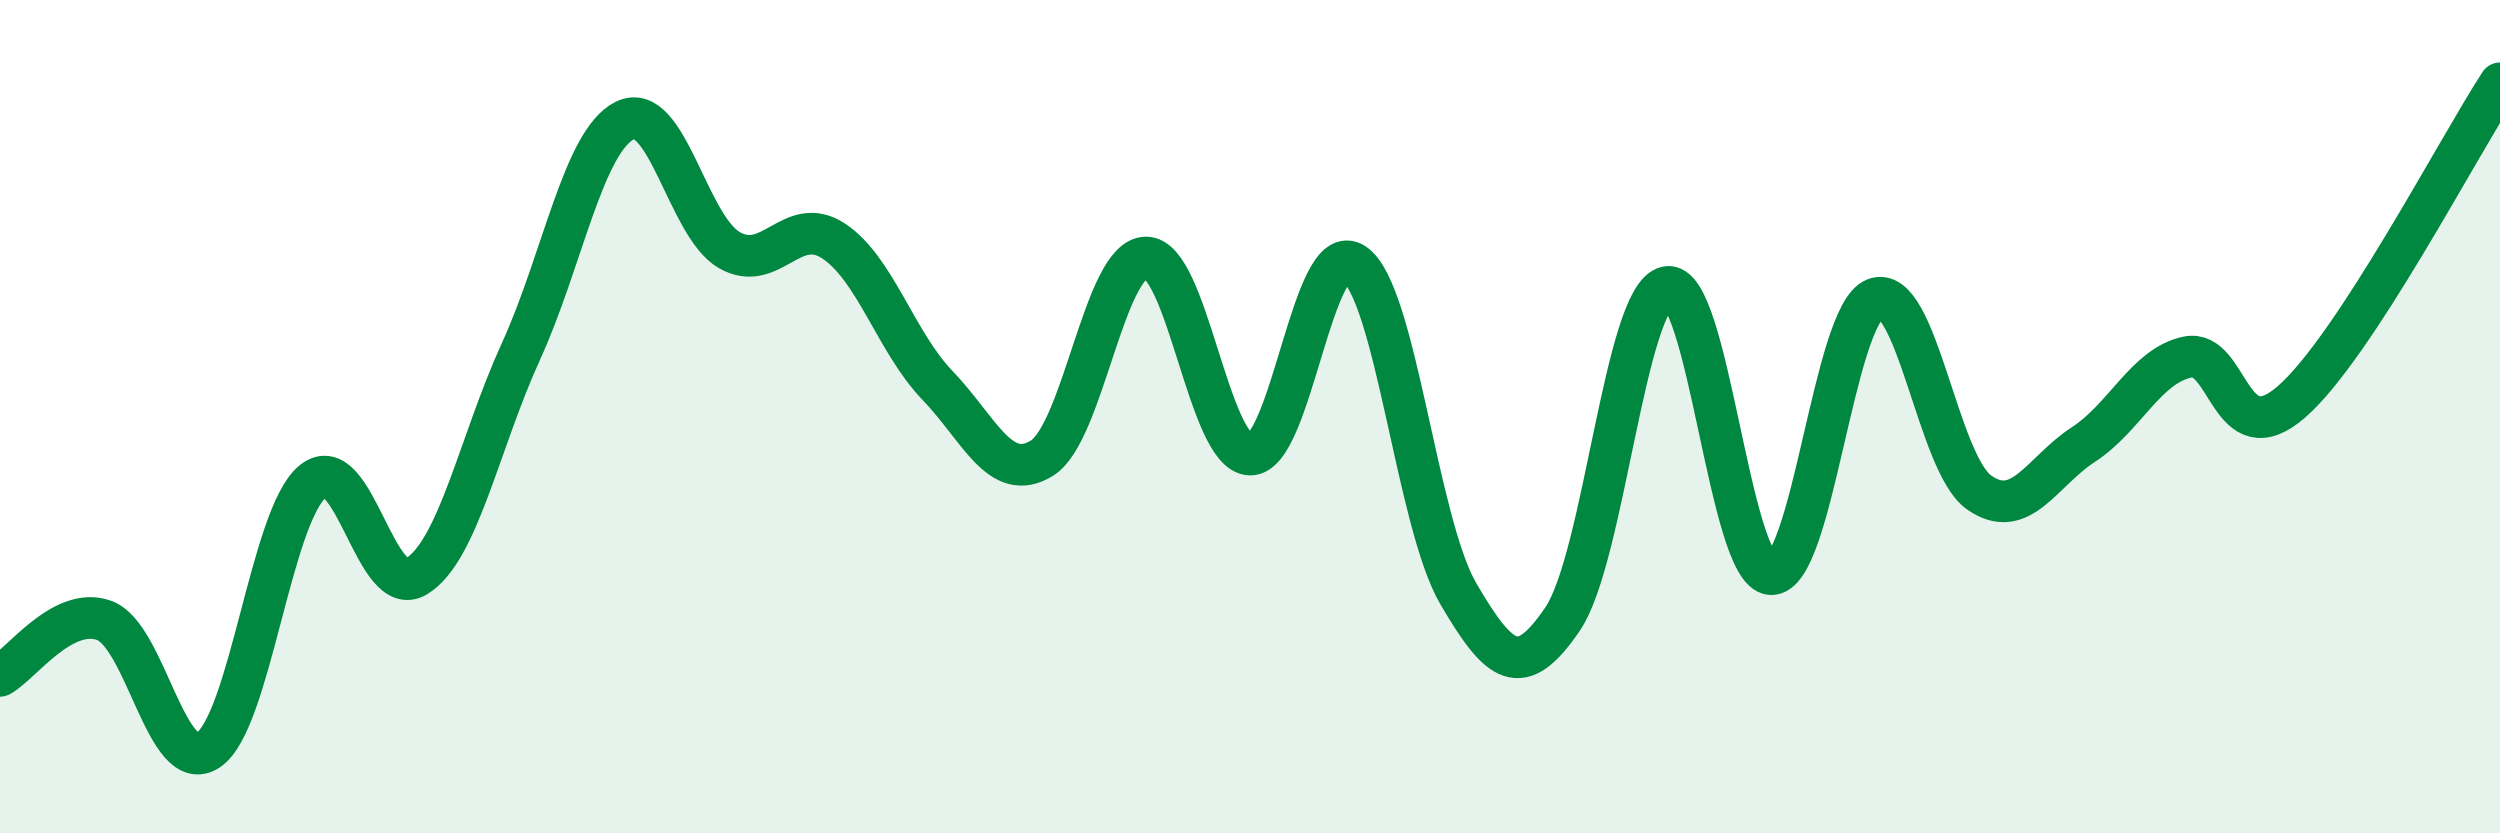 
    <svg width="60" height="20" viewBox="0 0 60 20" xmlns="http://www.w3.org/2000/svg">
      <path
        d="M 0,16.22 C 0.5,15.95 1.5,14.53 2.5,14.89 C 3.5,15.25 4,18.67 5,18 C 6,17.33 6.5,12.39 7.5,11.56 C 8.5,10.73 9,14.45 10,13.83 C 11,13.21 11.5,10.63 12.5,8.44 C 13.5,6.25 14,3.38 15,2.89 C 16,2.4 16.5,5.42 17.5,6 C 18.5,6.58 19,5.13 20,5.78 C 21,6.43 21.5,8.21 22.5,9.25 C 23.5,10.29 24,11.61 25,11 C 26,10.39 26.5,6.2 27.5,6.18 C 28.5,6.16 29,10.88 30,10.91 C 31,10.94 31.5,5.66 32.5,6.33 C 33.5,7 34,12.54 35,14.25 C 36,15.96 36.5,16.33 37.5,14.86 C 38.5,13.39 39,7.11 40,6.89 C 41,6.67 41.5,13.72 42.5,13.78 C 43.5,13.84 44,7.56 45,7.17 C 46,6.78 46.5,11.12 47.5,11.82 C 48.5,12.52 49,11.32 50,10.67 C 51,10.02 51.5,8.78 52.5,8.57 C 53.5,8.36 53.5,10.95 55,9.64 C 56.5,8.33 59,3.53 60,2L60 20L0 20Z"
        fill="#008740"
        opacity="0.1"
        stroke-linecap="round"
        stroke-linejoin="round"
      />
      <path
        d="M 0,16.22 C 0.5,15.95 1.5,14.53 2.5,14.89 C 3.5,15.25 4,18.67 5,18 C 6,17.33 6.5,12.39 7.5,11.56 C 8.5,10.73 9,14.45 10,13.83 C 11,13.21 11.5,10.63 12.5,8.44 C 13.5,6.25 14,3.38 15,2.89 C 16,2.4 16.5,5.42 17.5,6 C 18.5,6.58 19,5.13 20,5.78 C 21,6.43 21.5,8.21 22.5,9.25 C 23.5,10.29 24,11.61 25,11 C 26,10.39 26.5,6.2 27.5,6.18 C 28.5,6.16 29,10.88 30,10.91 C 31,10.94 31.5,5.66 32.5,6.33 C 33.5,7 34,12.54 35,14.25 C 36,15.96 36.5,16.33 37.5,14.86 C 38.5,13.39 39,7.11 40,6.89 C 41,6.67 41.5,13.72 42.5,13.78 C 43.5,13.84 44,7.56 45,7.17 C 46,6.78 46.5,11.12 47.5,11.82 C 48.5,12.52 49,11.32 50,10.67 C 51,10.02 51.5,8.78 52.5,8.57 C 53.5,8.36 53.5,10.95 55,9.64 C 56.5,8.33 59,3.53 60,2"
        stroke="#008740"
        stroke-width="1"
        fill="none"
        stroke-linecap="round"
        stroke-linejoin="round"
      />
    </svg>
  